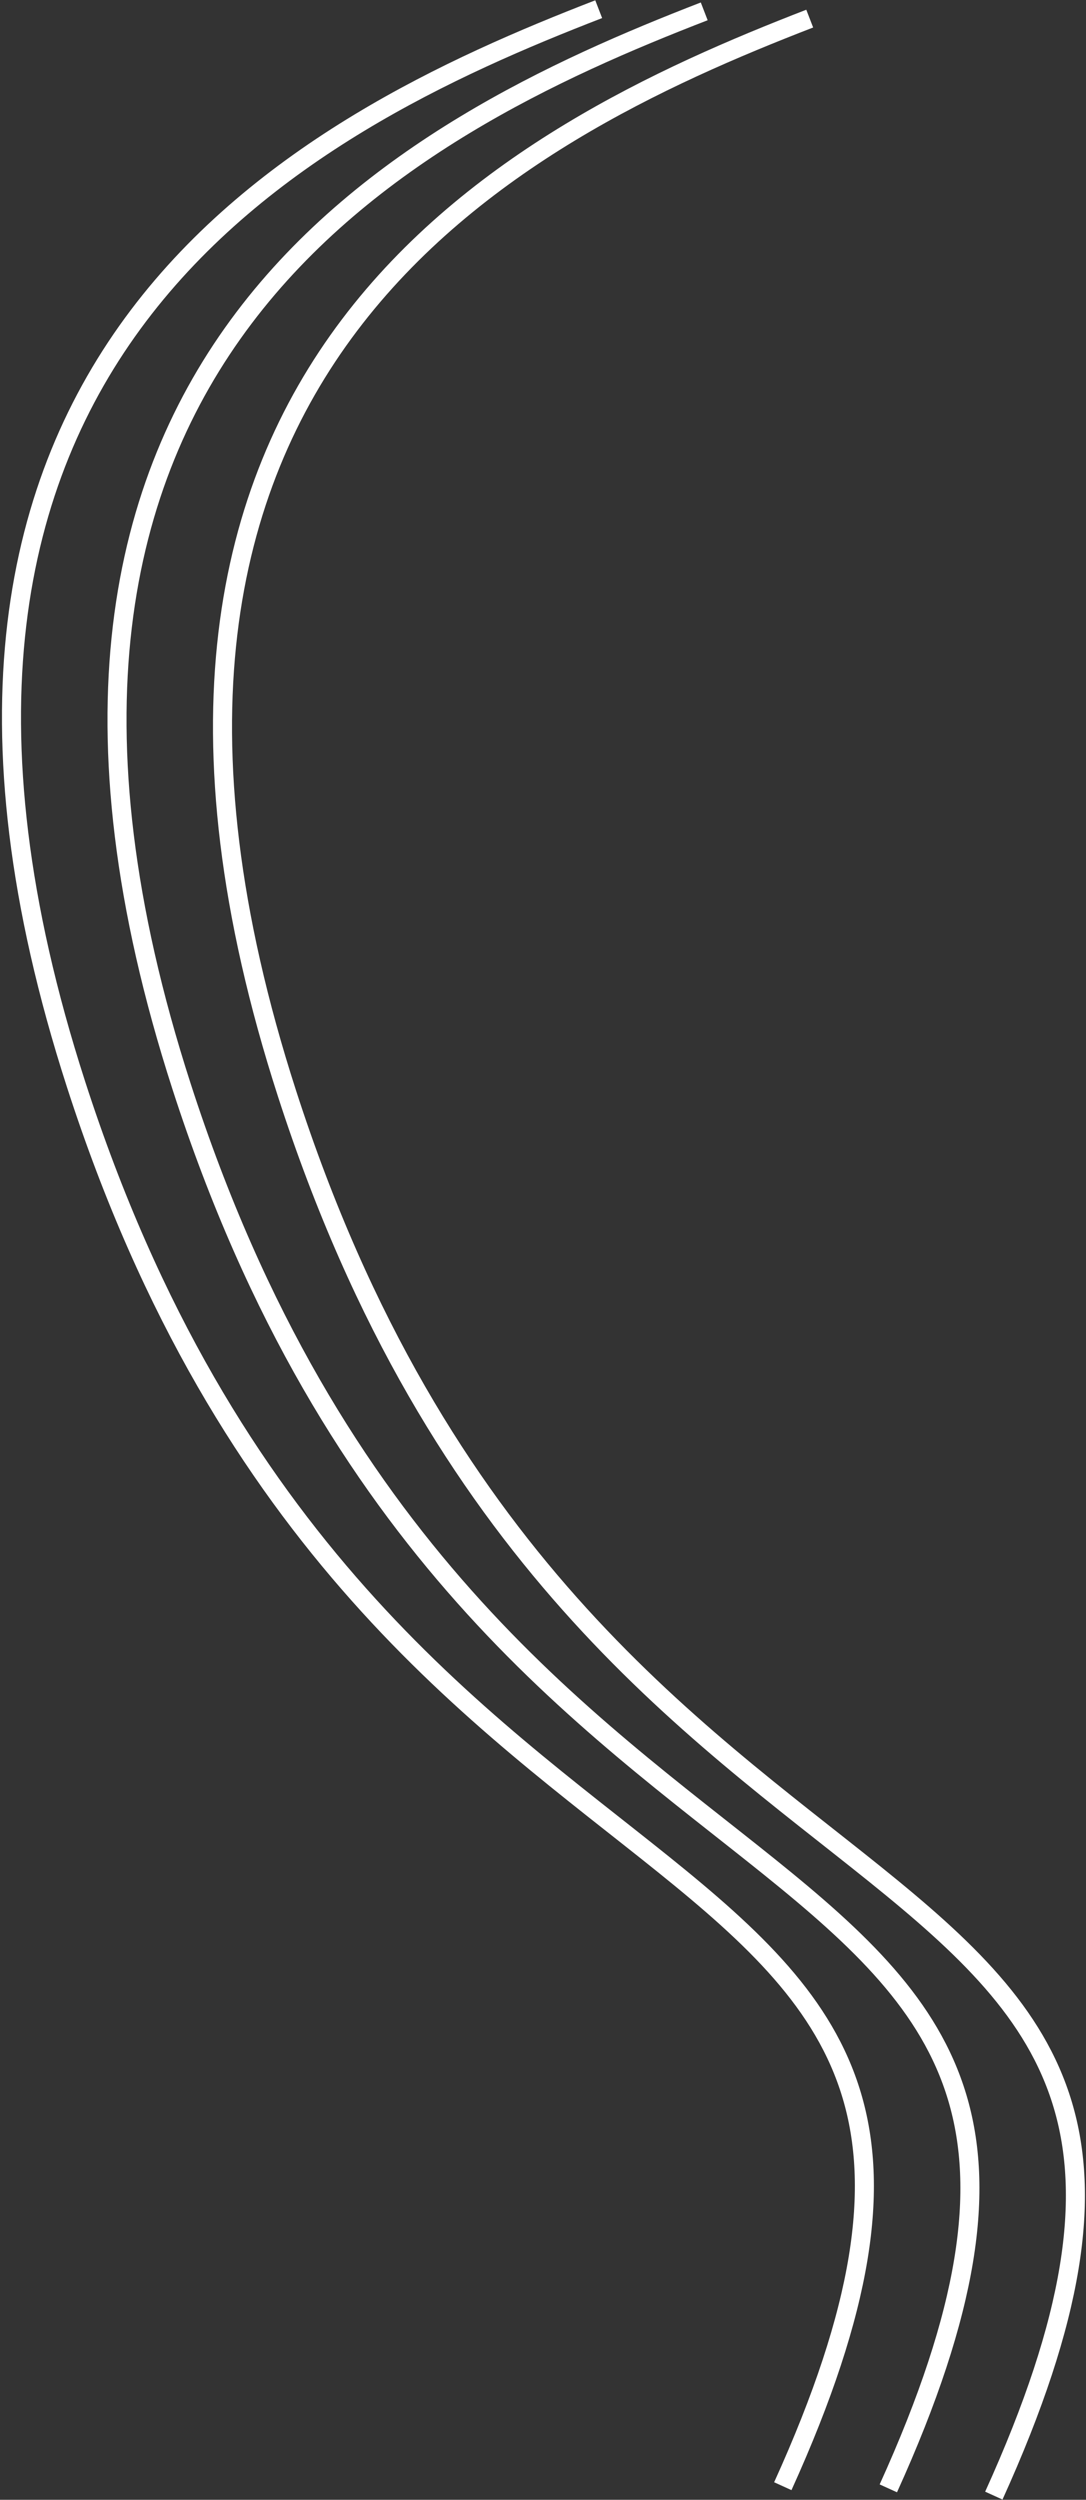 <?xml version="1.0" encoding="utf-8"?>
<svg xmlns="http://www.w3.org/2000/svg" fill="none" height="100%" overflow="visible" preserveAspectRatio="none" style="display: block;" viewBox="0 0 473 1088" width="100%">
<rect x="0" y="0" width="473" height="1088" fill="#333333" stroke="none"/>
<g id="Group 78">
<path d="M352.666 8.102C224.068 57.813 22.449 158.415 125.02 475.989C255.549 880.125 574.521 774.253 432.854 1086.18" id="Vector 87 copy" stroke="white" stroke-width="8.289"/>
<path d="M306.718 4.942C178.12 54.653 -23.499 155.255 79.072 472.829C209.601 876.965 528.573 771.093 386.907 1083.02" id="Vector 87 copy_2" stroke="white" stroke-width="8.289"/>
<path d="M260.756 4C132.158 53.711 -69.461 154.313 33.11 471.887C163.639 876.023 482.61 770.151 340.944 1082.08" id="Vector 87 copy_3" stroke="white" stroke-width="8.289"/>
</g>
</svg>
